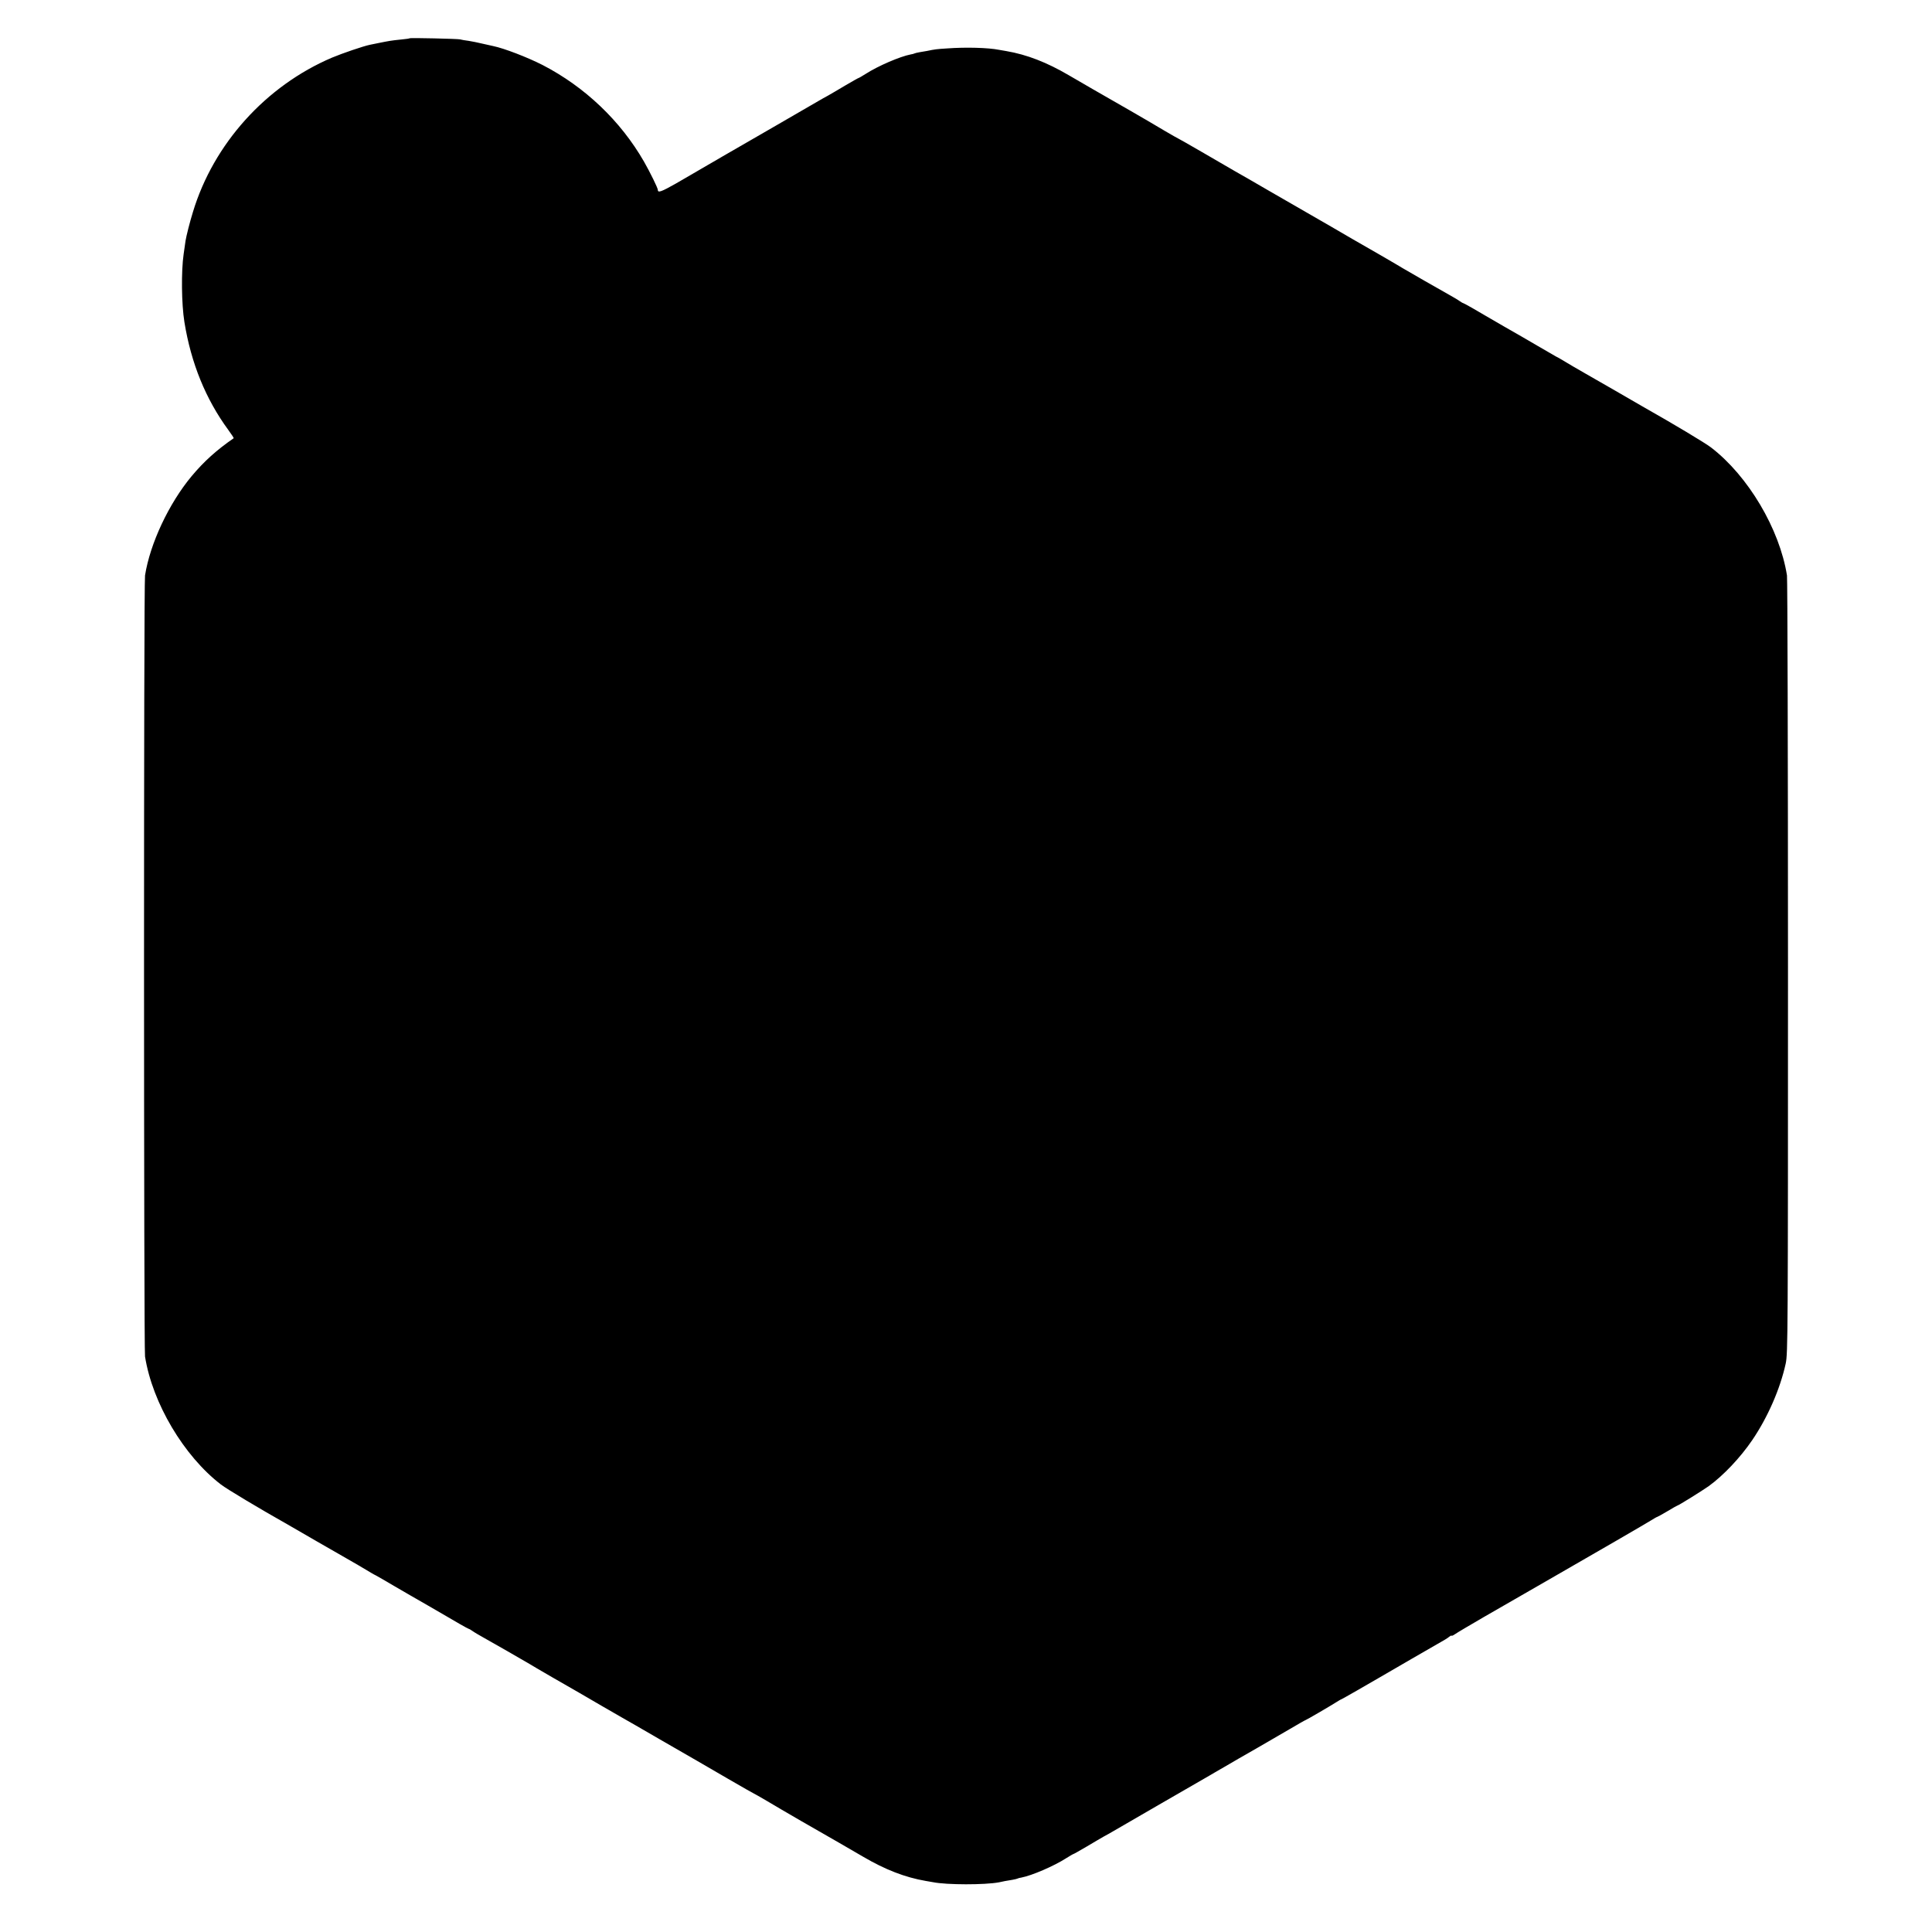 <?xml version="1.0" standalone="no"?>
<!DOCTYPE svg PUBLIC "-//W3C//DTD SVG 20010904//EN"
 "http://www.w3.org/TR/2001/REC-SVG-20010904/DTD/svg10.dtd">
<svg version="1.0" xmlns="http://www.w3.org/2000/svg"
 width="1536pt" height="1536pt" viewBox="0 0 1536 1536"
 preserveAspectRatio="xMidYMid meet">
<g transform="translate(0,1536) scale(0.1,-0.1)"
fill="#000000" stroke="none">
<path d="M3258 15056 c-1 -2 -32 -7 -68 -10 -80 -8 -100 -12 -170 -26 -30 -6
-66 -13 -79 -16 -50 -10 -220 -68 -301 -102 -526 -224 -942 -685 -1106 -1227
-25 -80 -53 -192 -59 -230 -1 -11 -8 -58 -15 -105 -20 -138 -17 -397 6 -540
53 -328 170 -614 349 -858 26 -35 45 -65 43 -66 -135 -93 -236 -184 -334 -301
-181 -217 -331 -536 -371 -790 -11 -66 -10 -6145 0 -6210 59 -370 308 -790
603 -1017 48 -37 302 -189 534 -320 25 -14 128 -74 230 -133 102 -59 205 -118
230 -132 43 -24 161 -93 205 -120 11 -7 27 -15 35 -19 8 -4 74 -42 145 -84 72
-42 191 -111 265 -153 74 -43 142 -82 150 -87 51 -31 172 -100 177 -100 3 0
17 -8 31 -18 15 -11 52 -32 82 -49 54 -30 341 -194 370 -212 16 -11 325 -190
400 -232 25 -14 101 -59 170 -99 69 -40 145 -84 170 -98 25 -14 158 -90 295
-170 138 -80 270 -156 295 -170 25 -14 137 -79 248 -144 112 -65 205 -118 207
-118 2 0 47 -26 102 -58 120 -72 409 -239 573 -332 41 -24 128 -74 193 -112
174 -102 333 -164 497 -192 19 -3 45 -8 58 -10 109 -22 412 -22 524 -1 13 3
34 7 48 10 14 2 40 7 59 10 19 3 37 8 41 10 3 2 17 6 31 8 83 16 258 91 356
154 29 18 54 33 57 33 3 0 50 27 105 59 55 33 117 69 138 81 21 11 54 30 73
41 40 24 681 394 723 418 16 9 36 21 45 26 9 6 62 36 117 68 55 32 107 62 115
67 8 5 76 44 150 86 74 43 189 109 255 148 66 39 122 71 125 71 6 1 190 108
242 141 21 13 39 24 42 24 3 0 223 126 296 169 42 25 483 280 529 306 11 6 26
17 35 24 9 7 16 10 16 7 0 -4 12 1 28 12 15 11 117 71 227 135 110 63 256 147
325 187 153 88 159 92 290 167 272 156 679 392 717 416 24 15 45 27 48 27 2 0
39 20 81 45 41 25 77 45 79 45 8 0 198 118 250 155 116 84 250 225 346 366
123 181 222 407 266 609 17 81 18 217 18 3150 0 1686 -4 3088 -8 3115 -59 370
-308 790 -603 1017 -48 37 -302 189 -534 320 -25 14 -128 74 -230 133 -102 59
-205 118 -230 132 -43 24 -161 93 -205 120 -11 7 -27 15 -35 19 -8 4 -73 42
-145 84 -71 42 -191 111 -265 153 -74 43 -142 82 -150 87 -51 31 -172 100
-177 100 -3 0 -17 8 -31 18 -15 11 -52 32 -82 49 -54 30 -341 194 -370 212
-16 11 -325 190 -400 232 -25 14 -101 59 -170 99 -69 40 -145 84 -170 98 -25
14 -157 90 -295 170 -137 80 -270 156 -295 170 -25 14 -137 79 -248 144 -112
65 -205 118 -207 118 -2 0 -47 26 -102 58 -120 72 -409 239 -573 332 -41 24
-128 74 -193 112 -174 102 -333 164 -497 192 -19 3 -45 8 -58 10 -85 17 -265
22 -413 11 -82 -5 -97 -7 -159 -20 -14 -2 -40 -7 -59 -10 -19 -3 -37 -8 -41
-10 -3 -2 -17 -6 -31 -8 -83 -16 -258 -91 -356 -154 -29 -18 -54 -33 -57 -33
-3 0 -50 -27 -105 -59 -55 -33 -117 -69 -138 -81 -21 -11 -54 -30 -73 -41 -40
-24 -681 -394 -723 -418 -16 -9 -36 -21 -45 -26 -9 -6 -62 -36 -117 -68 -55
-32 -107 -62 -115 -67 -8 -5 -70 -41 -138 -80 -113 -64 -142 -75 -142 -50 0
15 -61 139 -110 225 -187 325 -470 594 -806 768 -122 62 -306 133 -394 151
-14 3 -52 12 -85 19 -33 8 -82 18 -108 22 -27 3 -59 9 -70 12 -24 5 -393 13
-399 9z"/>
</g>
</svg>
